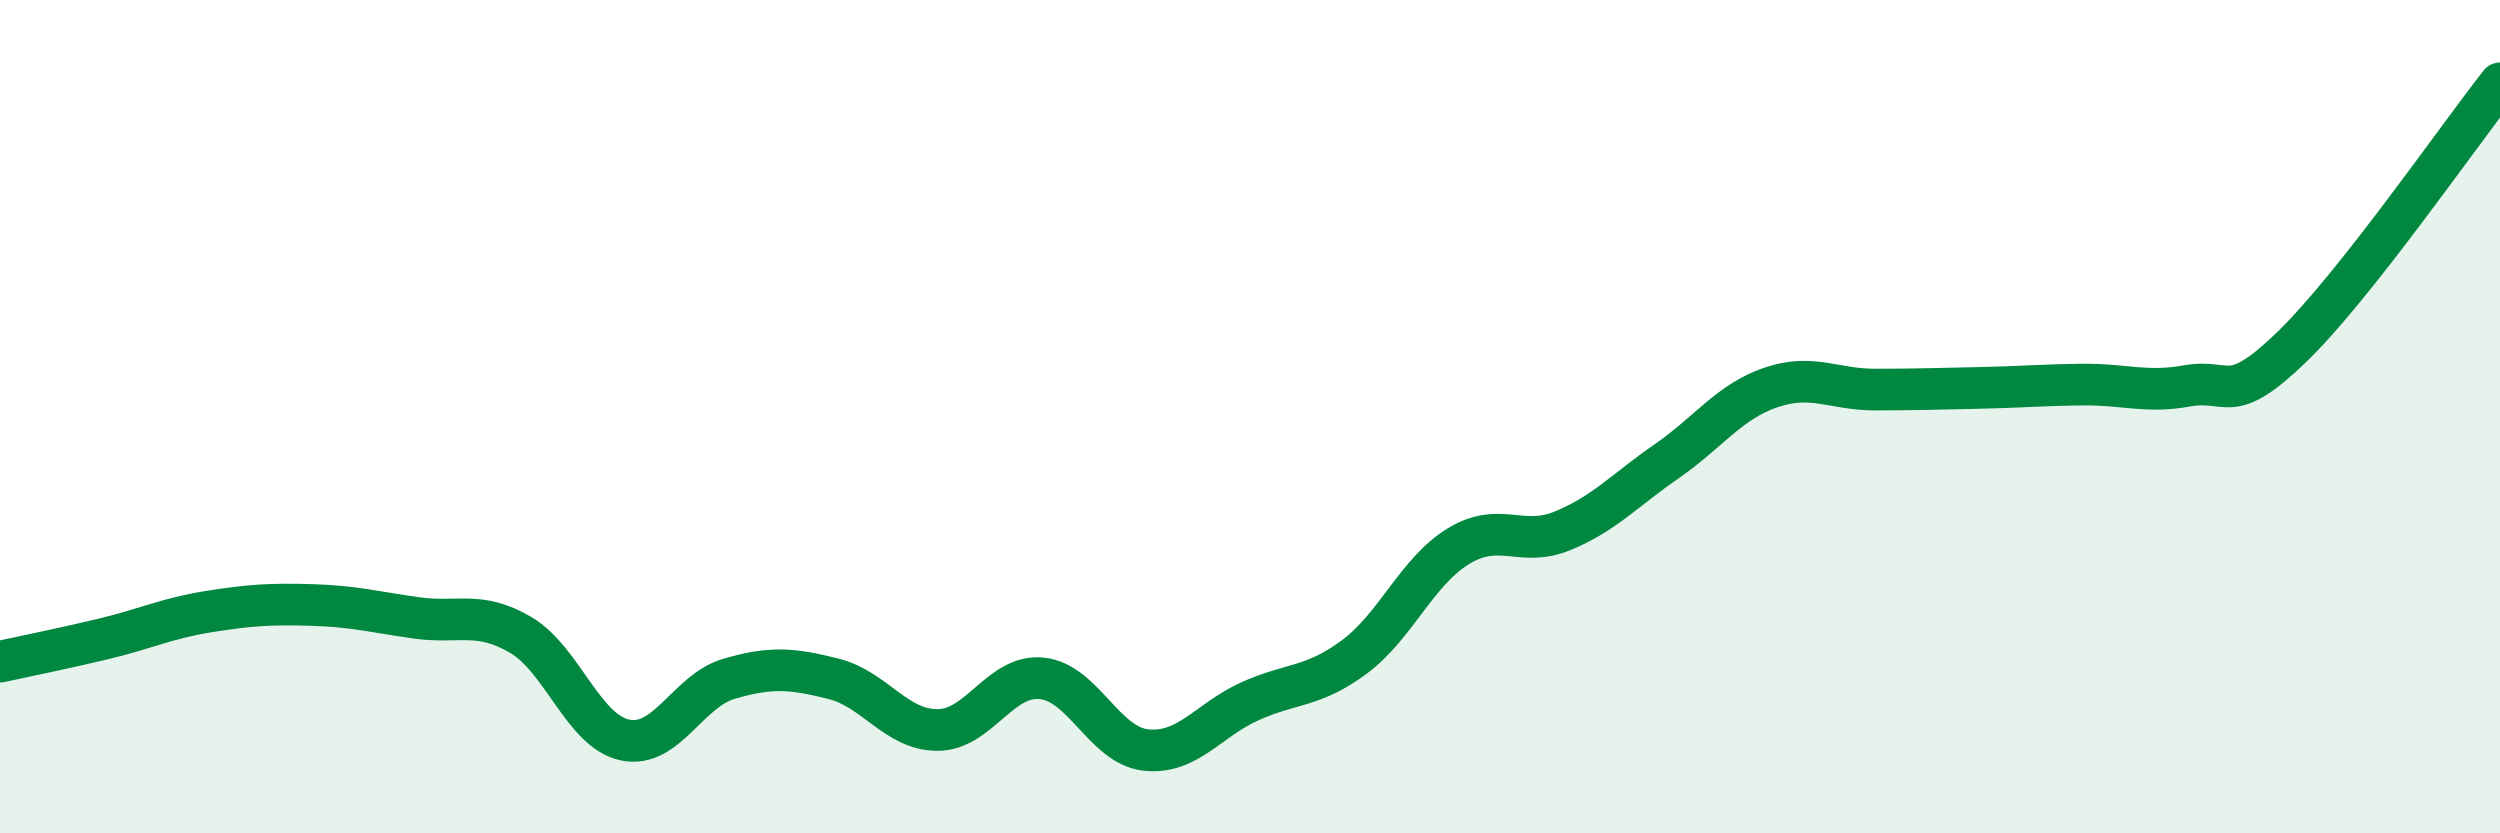 
    <svg width="60" height="20" viewBox="0 0 60 20" xmlns="http://www.w3.org/2000/svg">
      <path
        d="M 0,15.88 C 0.5,15.77 1.5,15.57 2.5,15.33 C 3.5,15.09 4,14.84 5,14.68 C 6,14.52 6.5,14.49 7.5,14.52 C 8.5,14.55 9,14.69 10,14.83 C 11,14.97 11.5,14.65 12.5,15.24 C 13.5,15.83 14,17.55 15,17.76 C 16,17.97 16.5,16.58 17.5,16.29 C 18.5,16 19,16.04 20,16.29 C 21,16.54 21.5,17.52 22.5,17.52 C 23.5,17.52 24,16.18 25,16.28 C 26,16.38 26.5,17.89 27.5,18 C 28.5,18.11 29,17.28 30,16.83 C 31,16.38 31.5,16.51 32.5,15.77 C 33.5,15.03 34,13.72 35,13.11 C 36,12.5 36.5,13.15 37.5,12.74 C 38.5,12.33 39,11.76 40,11.07 C 41,10.38 41.5,9.64 42.5,9.3 C 43.5,8.96 44,9.35 45,9.35 C 46,9.35 46.5,9.33 47.5,9.31 C 48.5,9.29 49,9.24 50,9.23 C 51,9.22 51.5,9.44 52.5,9.26 C 53.5,9.08 53.5,9.78 55,8.33 C 56.5,6.88 59,3.27 60,2L60 20L0 20Z"
        fill="#008740"
        opacity="0.1"
        stroke-linecap="round"
        stroke-linejoin="round"
      />
      <path
        d="M 0,15.88 C 0.5,15.77 1.5,15.57 2.5,15.33 C 3.5,15.09 4,14.84 5,14.68 C 6,14.52 6.5,14.49 7.5,14.52 C 8.5,14.55 9,14.69 10,14.83 C 11,14.97 11.5,14.65 12.5,15.24 C 13.5,15.83 14,17.55 15,17.76 C 16,17.97 16.5,16.58 17.5,16.29 C 18.5,16 19,16.04 20,16.29 C 21,16.54 21.5,17.52 22.5,17.52 C 23.5,17.52 24,16.18 25,16.28 C 26,16.38 26.5,17.89 27.5,18 C 28.5,18.11 29,17.28 30,16.83 C 31,16.38 31.5,16.51 32.5,15.77 C 33.5,15.03 34,13.72 35,13.11 C 36,12.5 36.5,13.15 37.5,12.74 C 38.5,12.33 39,11.76 40,11.07 C 41,10.38 41.5,9.64 42.5,9.3 C 43.5,8.96 44,9.35 45,9.35 C 46,9.35 46.5,9.33 47.5,9.31 C 48.5,9.29 49,9.24 50,9.23 C 51,9.22 51.5,9.44 52.5,9.26 C 53.5,9.08 53.5,9.78 55,8.33 C 56.5,6.88 59,3.27 60,2"
        stroke="#008740"
        stroke-width="1"
        fill="none"
        stroke-linecap="round"
        stroke-linejoin="round"
      />
    </svg>
  